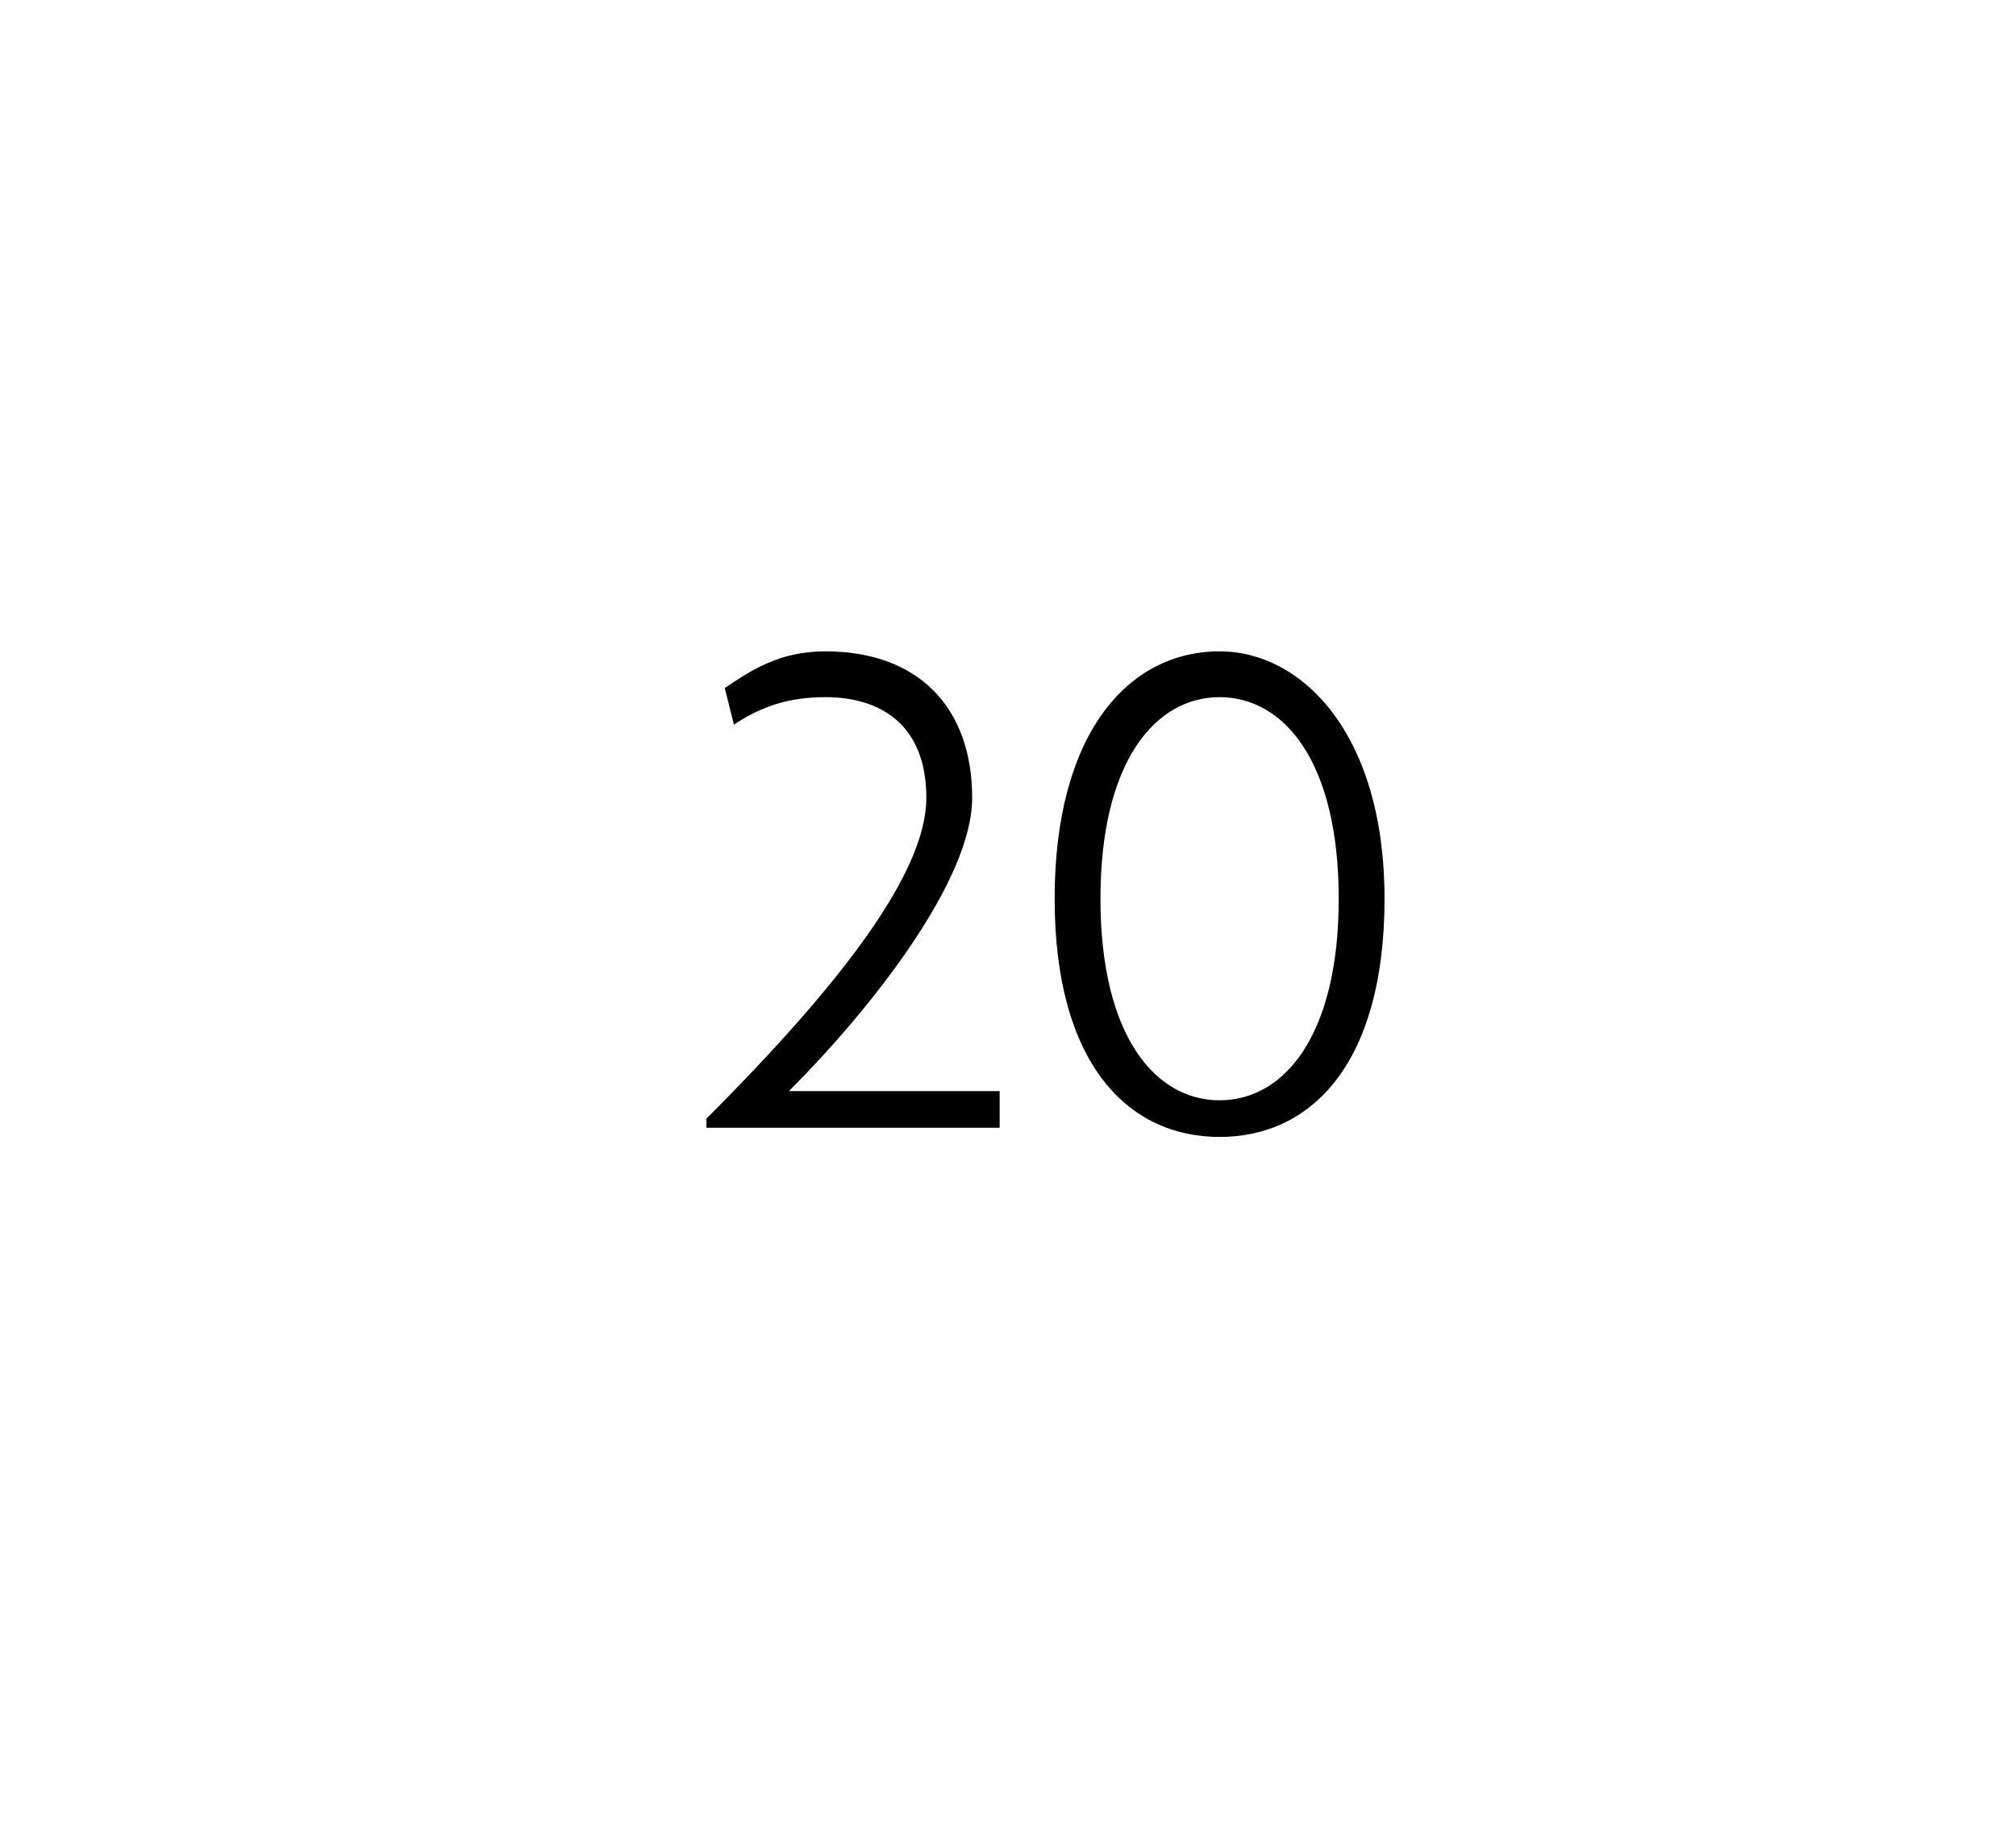 <?xml version="1.0" standalone="no"?><!DOCTYPE svg PUBLIC "-//W3C//DTD SVG 1.1//EN" "http://www.w3.org/Graphics/SVG/1.1/DTD/svg11.dtd"><svg xmlns="http://www.w3.org/2000/svg" version="1.1" width="22px" height="19.9px" viewBox="0 -1 22 19.9" style="top:-1px">  <desc>20</desc>  <defs>    <filter id="shadow_29131" x="0" y="0" width="200%" height="200%">      <feOffset result="offOut" in="SourceAlpha" dx="0.709" dy="0.709"/>      <feGaussianBlur result="blurOut" in="offOut" stdDeviation="0"/>      <feBlend in="SourceGraphic" in2="blurOut" mode="normal"/>      <feFlood flood-color="#000" flood-opacity="1" result="offsetColor"/>      <feComposite in="offsetColor" in2="blurOut" operator="in" result="colorOut"/>      <feComponentTransfer>        <feFuncA type="linear" slope="0.33"/>      </feComponentTransfer>      <feMerge>        <feMergeNode/>        <feMergeNode in="SourceGraphic"/>      </feMerge>    </filter>  </defs>  <g id="Polygon29131">    <path d="M 7 10.6 C 7 10.6 7 10.51 7 10.5 C 8.5 9 9.4 7.8 9.4 7 C 9.4 6.2 8.9 5.9 8.3 5.9 C 7.9 5.9 7.6 6 7.3 6.2 C 7.3 6.2 7.2 5.8 7.2 5.8 C 7.5 5.6 7.8 5.4 8.3 5.4 C 9.3 5.4 9.9 6 9.9 7 C 9.9 7.9 8.8 9.3 7.9 10.2 C 7.9 10.2 10.2 10.2 10.2 10.2 L 10.2 10.6 L 7 10.6 Z M 12.6 10.7 C 11.6 10.7 10.8 9.9 10.8 8.1 C 10.8 6.3 11.6 5.4 12.6 5.4 C 13.5 5.4 14.4 6.3 14.4 8.1 C 14.4 9.9 13.6 10.7 12.6 10.7 Z M 12.6 5.9 C 11.9 5.9 11.3 6.6 11.3 8.1 C 11.3 9.6 11.9 10.3 12.6 10.3 C 13.3 10.3 13.9 9.6 13.9 8.1 C 13.9 6.6 13.3 5.9 12.6 5.9 Z " stroke="none" fill="#000" filter="url(#shadow_29131)"/>  </g></svg>